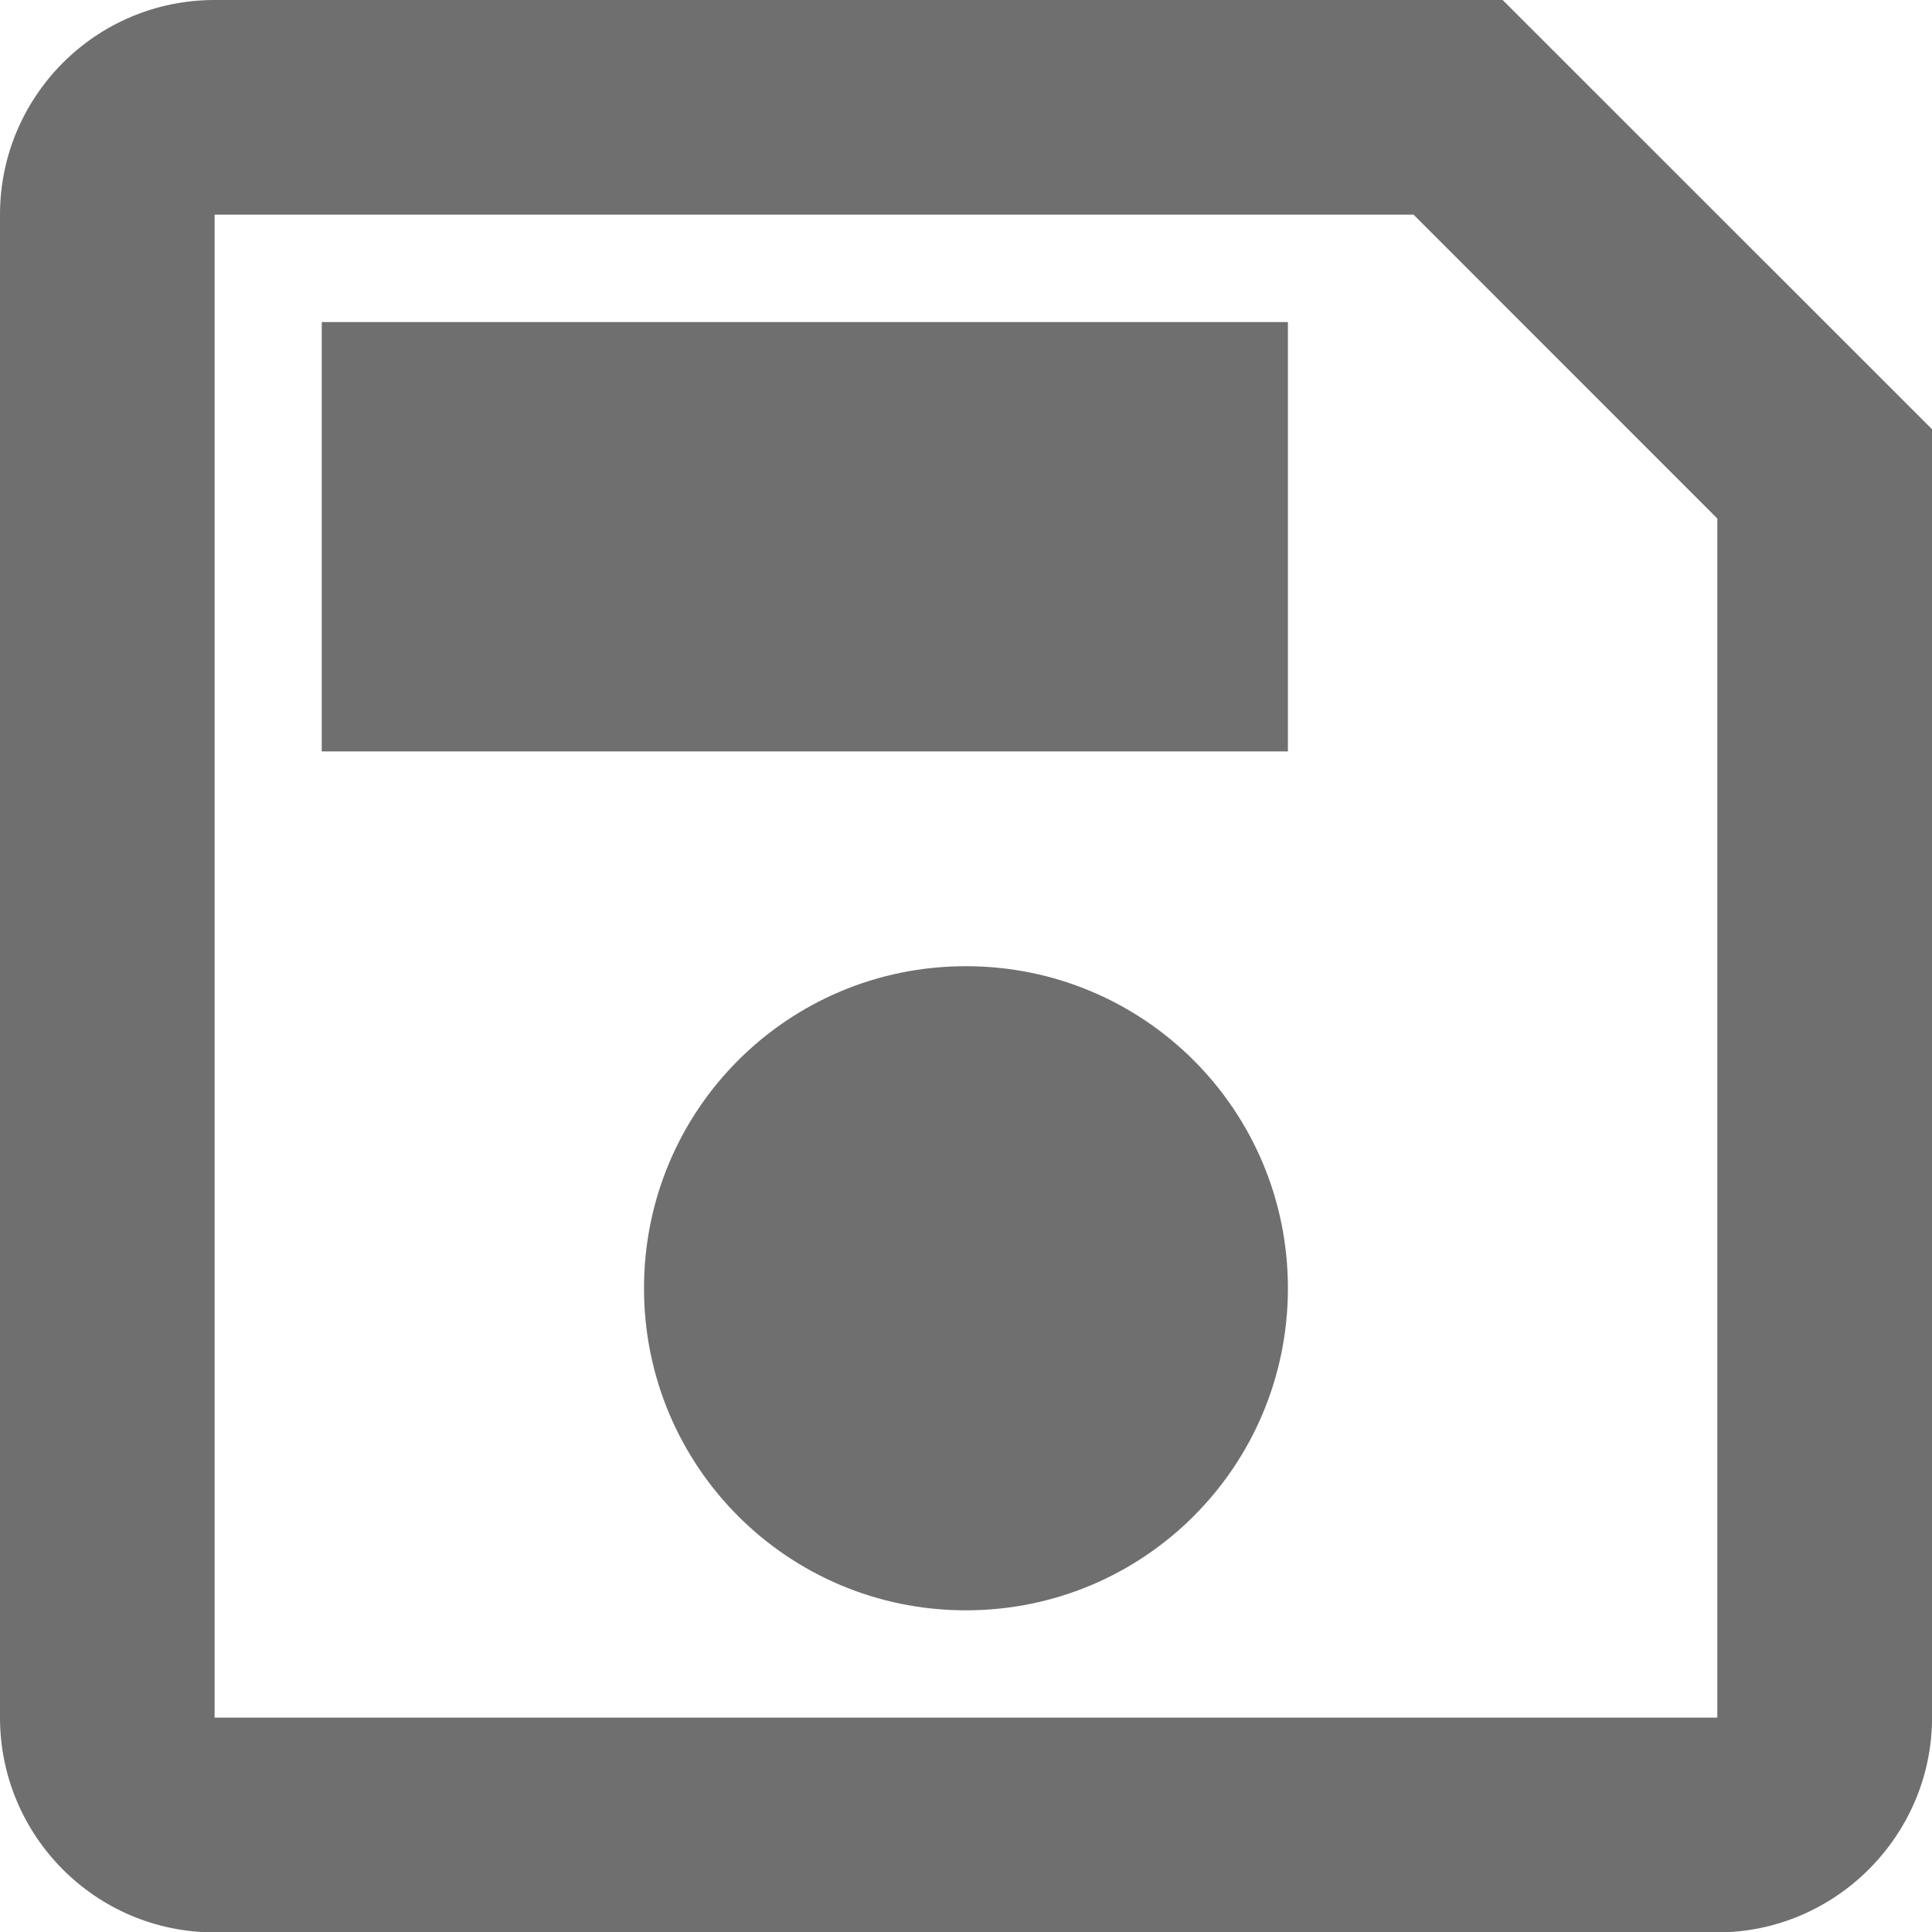 <?xml version="1.0" encoding="iso-8859-1"?>
<!-- Generator: Adobe Illustrator 15.0.0, SVG Export Plug-In . SVG Version: 6.00 Build 0)  -->
<!DOCTYPE svg PUBLIC "-//W3C//DTD SVG 1.1//EN" "http://www.w3.org/Graphics/SVG/1.1/DTD/svg11.dtd">
<svg version="1.1" xmlns="http://www.w3.org/2000/svg" xmlns:xlink="http://www.w3.org/1999/xlink" x="0px" y="0px"
	 width="44.031px" height="44.039px" viewBox="0 0 44.031 44.039" style="enable-background:new 0 0 44.031 44.039;"
	 xml:space="preserve">
<g id="_x31_5">
	<g>
		<path style="fill:#706F6F;" d="M34.246,0H4.891C2.174,0,0,2.204,0,4.892v34.253c0,2.688,2.174,4.895,4.891,4.895h34.247
			c2.69,0,4.894-2.207,4.894-4.895V9.783L34.246,0z M39.138,39.145H4.891V4.892h27.324l6.923,6.925V39.145z"/>
	</g>
	<path style="fill:#706F6F;" d="M22.013,22.02c-4.062,0-7.336,3.277-7.336,7.34c0,4.059,3.274,7.34,7.336,7.34
		c4.062,0,7.339-3.281,7.339-7.34C29.352,25.297,26.074,22.02,22.013,22.02"/>
	<rect x="7.333" y="7.34" style="fill:#706F6F;" width="22.019" height="9.785"/>
</g>
<g id="Layer_1">
</g>
</svg>

